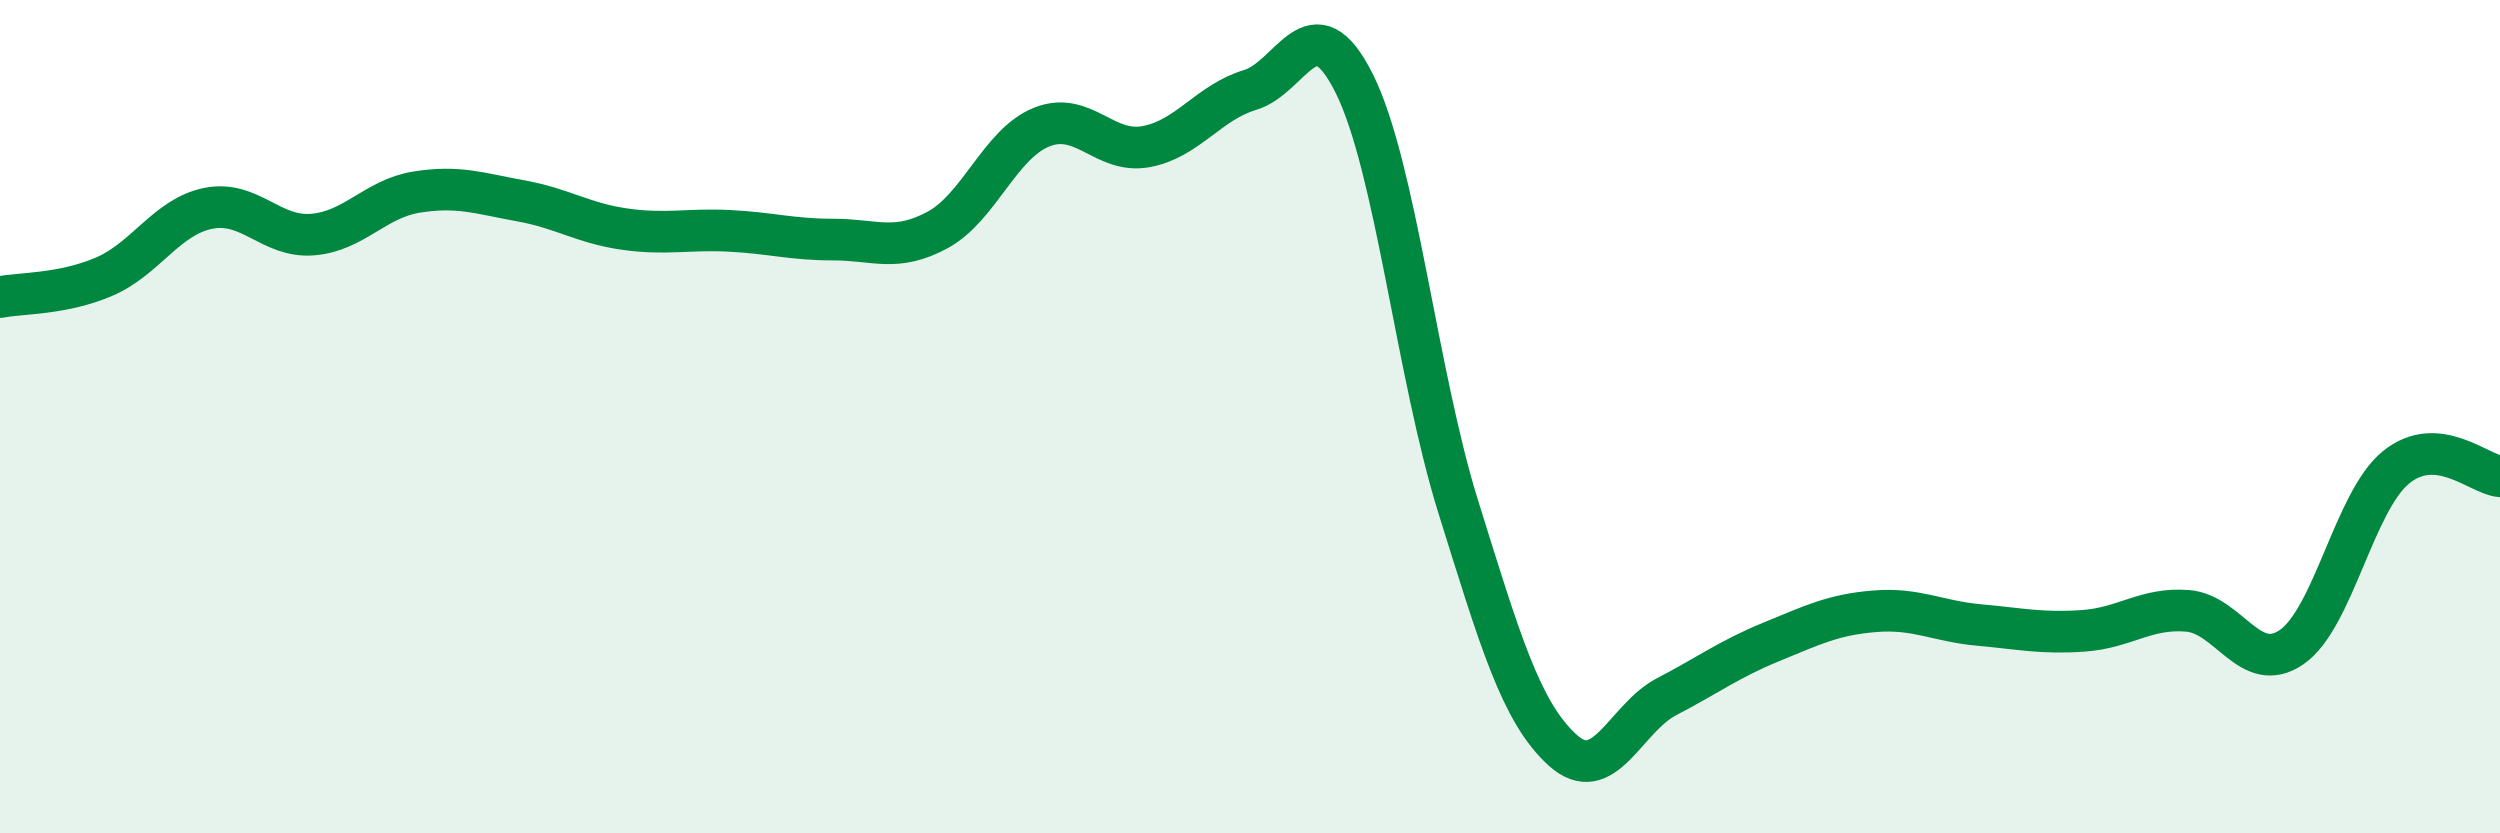 
    <svg width="60" height="20" viewBox="0 0 60 20" xmlns="http://www.w3.org/2000/svg">
      <path
        d="M 0,7.13 C 0.5,7.03 1.5,7.07 2.5,6.64 C 3.5,6.21 4,5.2 5,5 C 6,4.8 6.5,5.71 7.5,5.63 C 8.5,5.55 9,4.77 10,4.61 C 11,4.45 11.5,4.64 12.5,4.82 C 13.5,5 14,5.36 15,5.5 C 16,5.64 16.5,5.49 17.5,5.54 C 18.5,5.59 19,5.75 20,5.75 C 21,5.75 21.5,6.06 22.5,5.52 C 23.5,4.98 24,3.45 25,3.05 C 26,2.65 26.5,3.7 27.5,3.52 C 28.5,3.34 29,2.46 30,2.16 C 31,1.86 31.5,0 32.5,2 C 33.5,4 34,8.97 35,12.17 C 36,15.37 36.5,17.09 37.5,18 C 38.5,18.91 39,17.24 40,16.72 C 41,16.2 41.5,15.82 42.5,15.41 C 43.5,15 44,14.75 45,14.67 C 46,14.59 46.5,14.91 47.5,15 C 48.5,15.09 49,15.21 50,15.14 C 51,15.07 51.5,14.58 52.5,14.66 C 53.5,14.74 54,16.22 55,15.53 C 56,14.84 56.5,12.04 57.5,11.22 C 58.5,10.4 59.5,11.39 60,11.43L60 20L0 20Z"
        fill="#008740"
        opacity="0.1"
        stroke-linecap="round"
        stroke-linejoin="round"
      />
      <path
        d="M 0,7.13 C 0.5,7.03 1.5,7.07 2.5,6.64 C 3.5,6.21 4,5.2 5,5 C 6,4.8 6.5,5.71 7.5,5.63 C 8.5,5.55 9,4.77 10,4.61 C 11,4.45 11.5,4.64 12.5,4.82 C 13.5,5 14,5.36 15,5.5 C 16,5.64 16.5,5.49 17.5,5.54 C 18.5,5.59 19,5.75 20,5.75 C 21,5.75 21.5,6.06 22.5,5.52 C 23.5,4.98 24,3.45 25,3.05 C 26,2.65 26.5,3.7 27.5,3.52 C 28.5,3.34 29,2.46 30,2.16 C 31,1.86 31.5,0 32.5,2 C 33.5,4 34,8.97 35,12.17 C 36,15.37 36.5,17.09 37.5,18 C 38.5,18.91 39,17.24 40,16.72 C 41,16.2 41.5,15.82 42.5,15.41 C 43.5,15 44,14.75 45,14.67 C 46,14.59 46.5,14.91 47.5,15 C 48.5,15.09 49,15.21 50,15.14 C 51,15.07 51.5,14.58 52.5,14.66 C 53.5,14.74 54,16.22 55,15.53 C 56,14.84 56.5,12.04 57.5,11.22 C 58.5,10.4 59.5,11.39 60,11.43"
        stroke="#008740"
        stroke-width="1"
        fill="none"
        stroke-linecap="round"
        stroke-linejoin="round"
      />
    </svg>
  